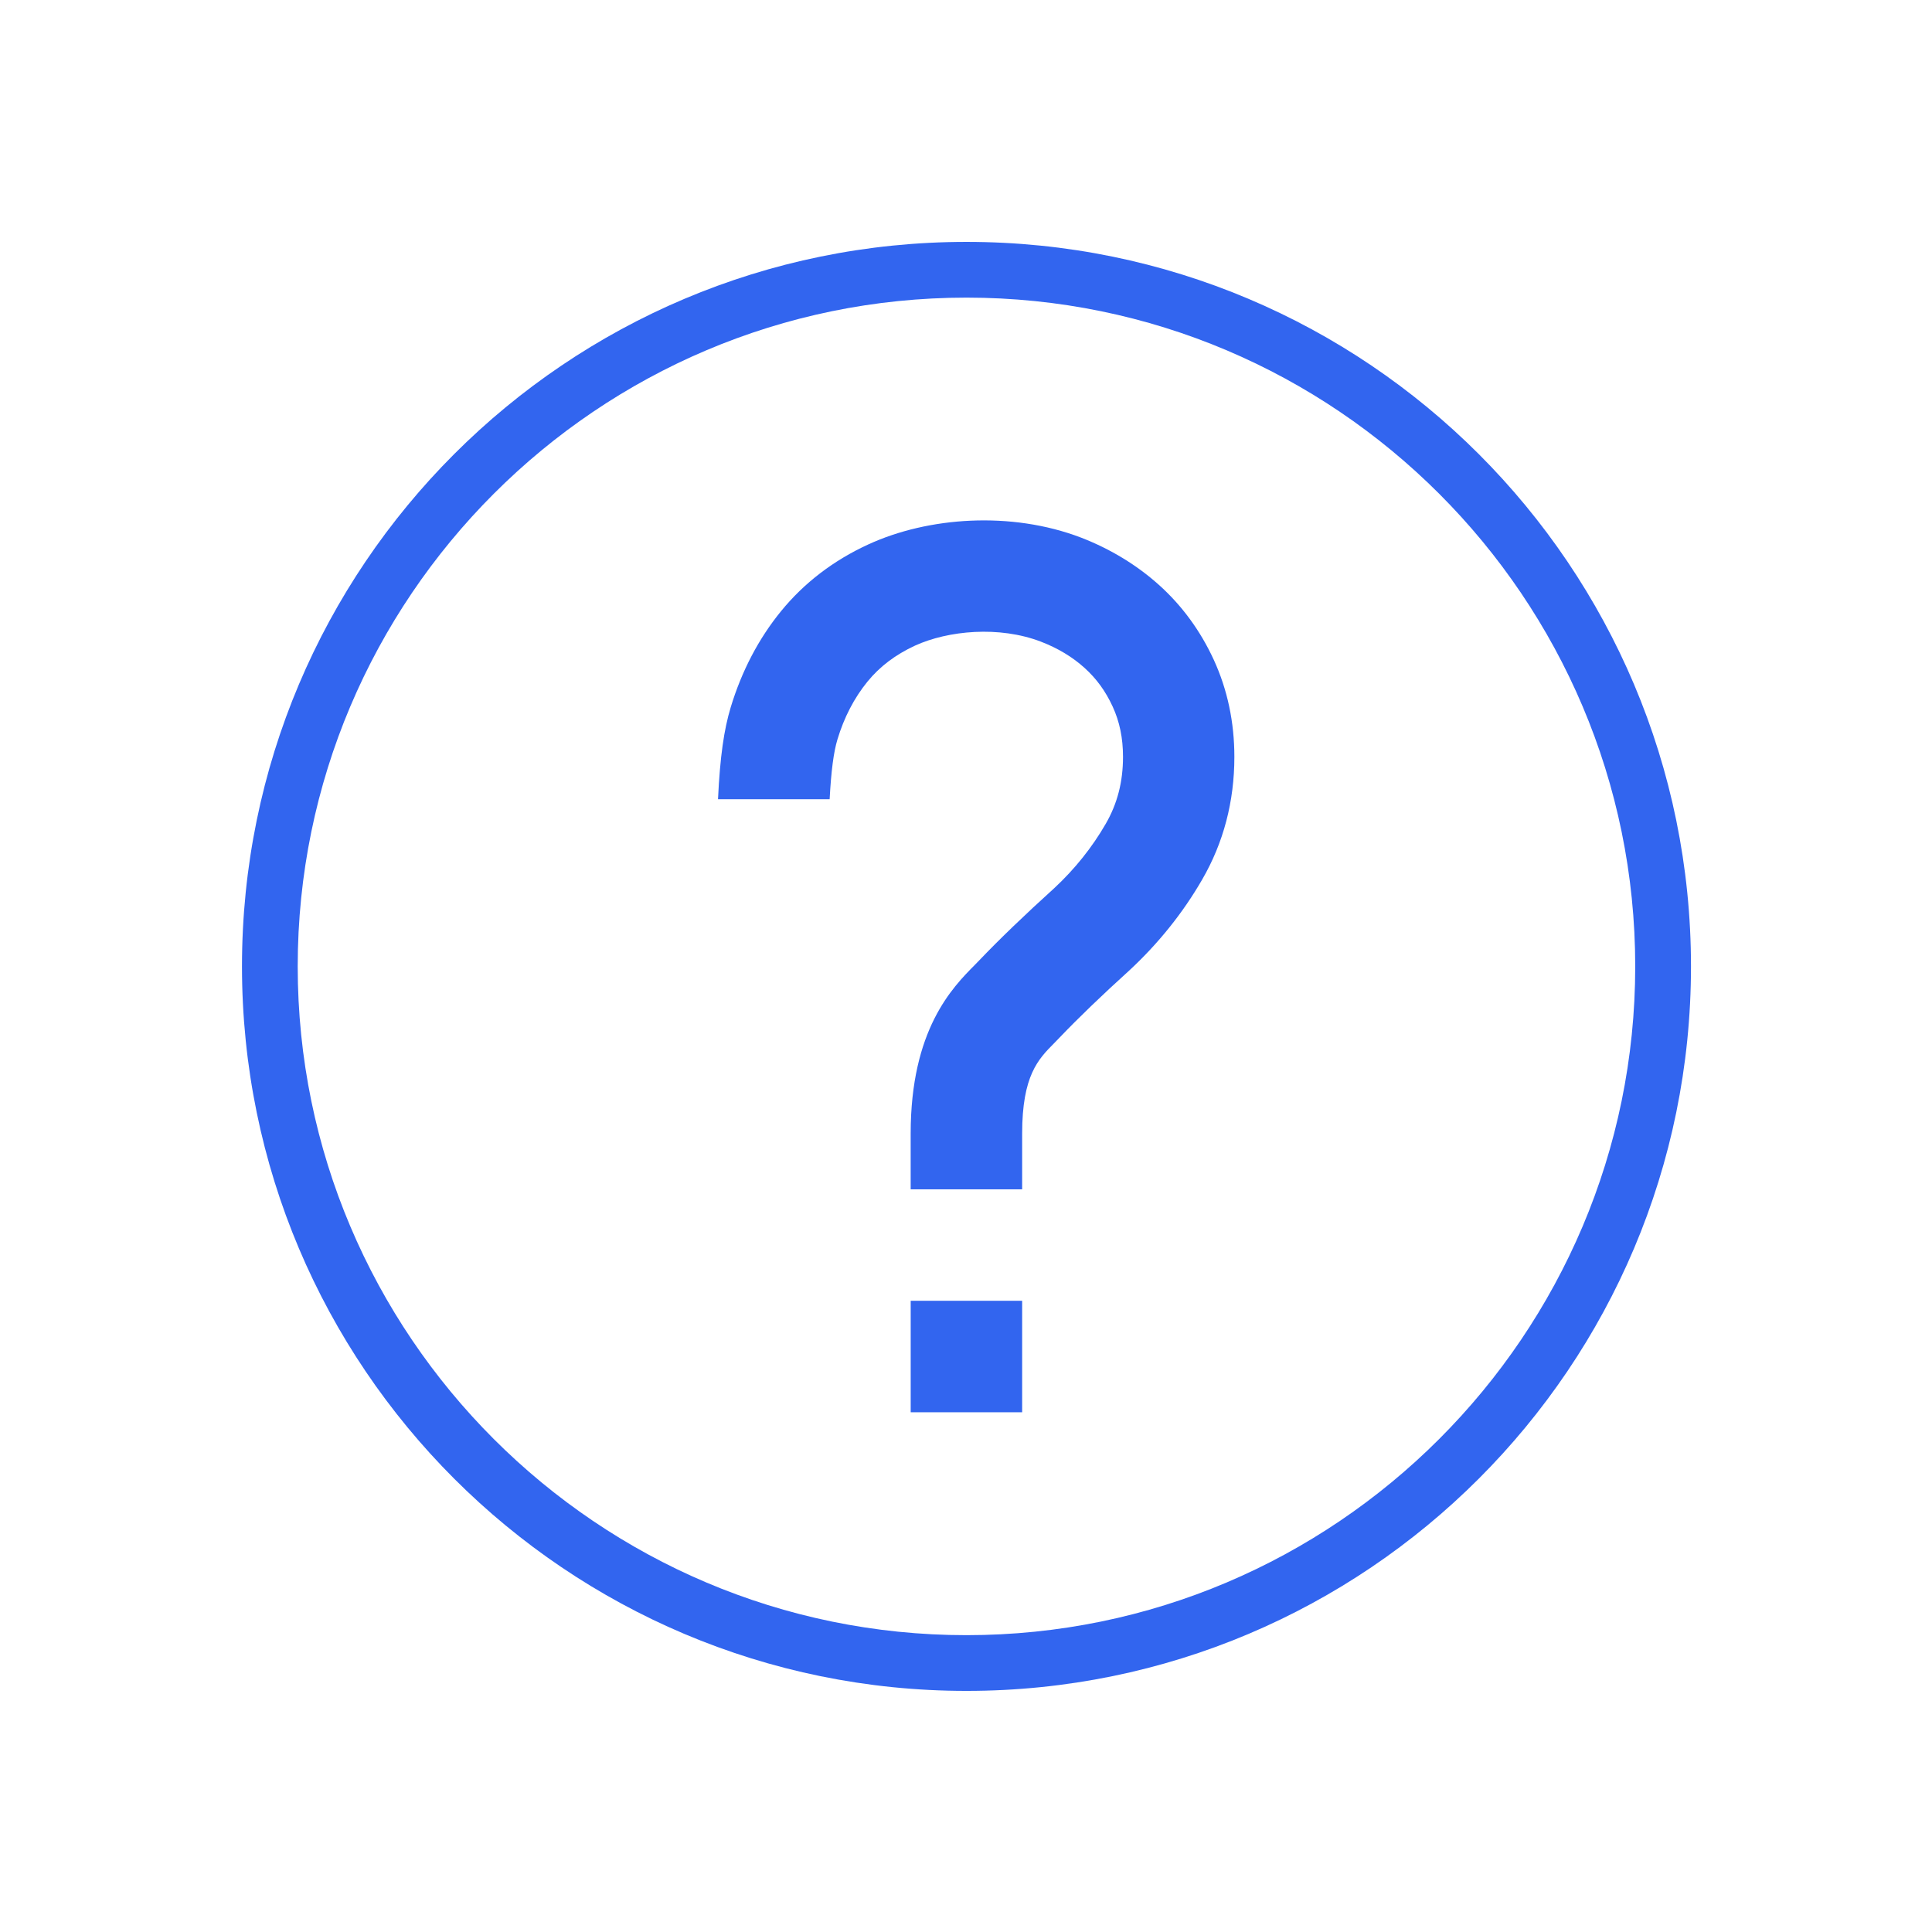 <svg width="64" height="64" viewBox="0 0 64 64" fill="none" xmlns="http://www.w3.org/2000/svg">
<path d="M32.016 8.013C18.76 8.013 8.016 18.758 8.016 32.013C8.016 45.268 18.76 56.013 32.016 56.013C45.271 56.013 56.016 45.268 56.016 32.013C56.016 18.758 45.271 8.013 32.016 8.013ZM32.016 54.167C19.8 54.167 9.862 44.229 9.862 32.013C9.862 19.797 19.8 9.859 32.016 9.859C44.232 9.859 54.169 19.797 54.169 32.013C54.169 44.229 44.232 54.167 32.016 54.167Z" fill="#3265EF"/>
<path d="M38.394 19.378C37.655 18.715 36.786 18.186 35.806 17.807C33.487 16.923 30.743 17.126 28.77 18.032C27.612 18.562 26.638 19.308 25.873 20.246C25.129 21.158 24.57 22.229 24.206 23.429C23.983 24.167 23.852 25.059 23.785 26.475H27.483C27.533 25.534 27.616 24.909 27.741 24.496C27.963 23.761 28.297 23.119 28.735 22.581C29.146 22.077 29.662 21.688 30.311 21.387C31.408 20.887 33.095 20.724 34.482 21.256C35.039 21.47 35.527 21.762 35.929 22.127C36.319 22.478 36.623 22.895 36.858 23.405C37.089 23.907 37.201 24.451 37.201 25.072C37.201 25.901 37.013 26.626 36.627 27.293C36.178 28.072 35.599 28.794 34.925 29.42C33.944 30.308 33.106 31.114 32.438 31.814L32.294 31.962C31.55 32.713 30.167 34.107 30.167 37.552V39.398H33.86V37.552C33.86 35.626 34.397 35.085 34.914 34.563L35.106 34.365C35.728 33.715 36.496 32.975 37.419 32.139C38.381 31.245 39.188 30.236 39.821 29.141C40.532 27.915 40.89 26.547 40.89 25.072C40.89 23.924 40.661 22.845 40.21 21.861C39.766 20.896 39.154 20.06 38.394 19.378Z" fill="#3265EF"/>
<path d="M30.168 43.09H33.86V46.783H30.168V43.09Z" fill="#3265EF"/>
</svg>
